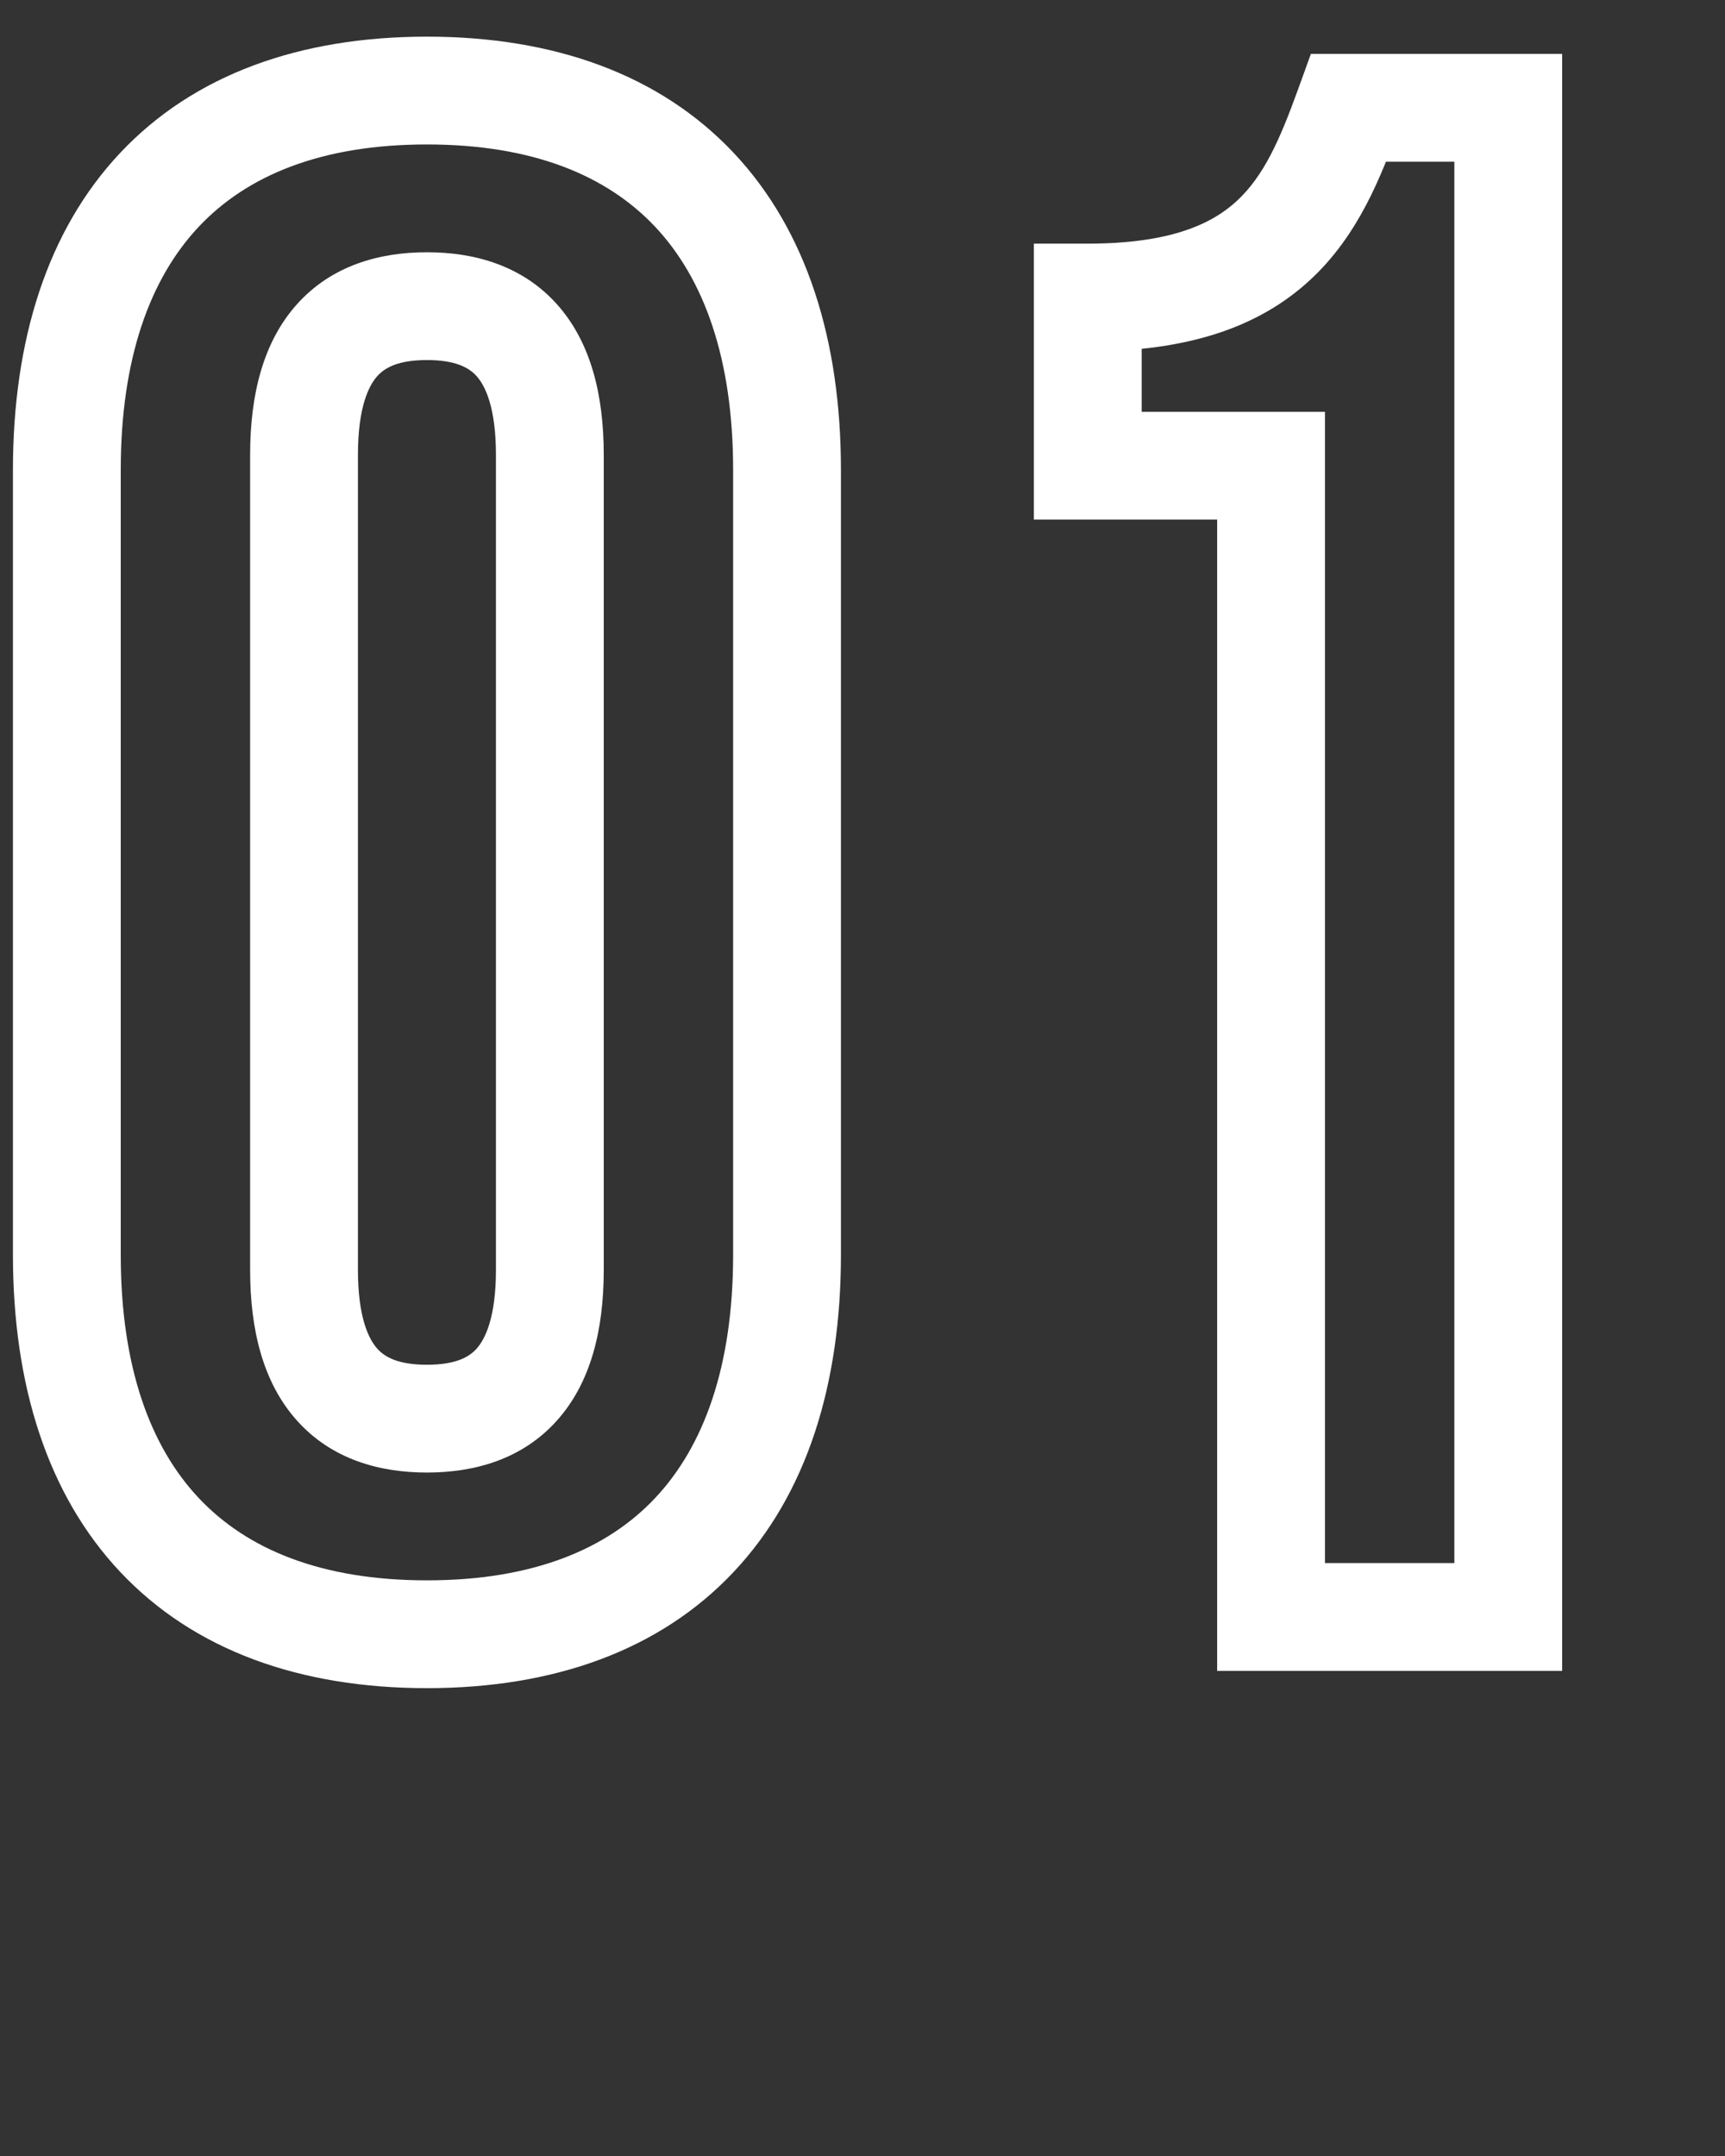<?xml version="1.0" encoding="UTF-8"?> <svg xmlns="http://www.w3.org/2000/svg" width="32" height="40" viewBox="0 0 32 40" fill="none"><rect x="0" y="0" width="32" height="40" fill="#333333" stroke="none"/> <path d="M4.64 8.44V23.56H6.64V8.44H4.64ZM4.64 23.56C4.64 24.684 4.884 25.66 5.511 26.358C6.157 27.078 7.043 27.32 7.92 27.32V25.32C7.397 25.32 7.143 25.183 6.999 25.022C6.836 24.84 6.64 24.436 6.64 23.56H4.64ZM7.92 27.32C8.797 27.32 9.683 27.078 10.329 26.358C10.956 25.66 11.2 24.684 11.2 23.56H9.2C9.2 24.436 9.004 24.84 8.841 25.022C8.697 25.183 8.443 25.32 7.92 25.32V27.32ZM11.2 23.56V8.44H9.2V23.56H11.2ZM11.2 8.44C11.2 7.316 10.956 6.34 10.329 5.642C9.683 4.923 8.797 4.68 7.92 4.68V6.68C8.443 6.68 8.697 6.817 8.841 6.978C9.004 7.16 9.2 7.564 9.2 8.44H11.2ZM7.92 4.68C7.043 4.68 6.157 4.923 5.511 5.642C4.884 6.34 4.64 7.316 4.64 8.44H6.64C6.64 7.564 6.836 7.16 6.999 6.978C7.143 6.817 7.397 6.68 7.92 6.68V4.68ZM2.24 23.28V8.72H0.24V23.28H2.24ZM2.24 8.72C2.24 6.647 2.785 5.165 3.688 4.206C4.582 3.256 5.959 2.68 7.92 2.68V0.68C5.561 0.68 3.598 1.384 2.232 2.834C0.875 4.275 0.24 6.313 0.24 8.72H2.24ZM7.92 2.68C9.881 2.68 11.258 3.256 12.152 4.206C13.055 5.165 13.6 6.647 13.6 8.72H15.6C15.6 6.313 14.965 4.275 13.608 2.834C12.242 1.384 10.279 0.68 7.92 0.68V2.68ZM13.6 8.72V23.28H15.6V8.72H13.6ZM13.6 23.28C13.6 25.353 13.055 26.835 12.152 27.794C11.258 28.744 9.881 29.32 7.92 29.32V31.32C10.279 31.32 12.242 30.616 13.608 29.166C14.965 27.725 15.6 25.687 15.6 23.28H13.6ZM7.92 29.32C5.959 29.32 4.582 28.744 3.688 27.794C2.785 26.835 2.24 25.353 2.24 23.28H0.24C0.24 25.687 0.875 27.725 2.232 29.166C3.598 30.616 5.561 31.32 7.92 31.32V29.32ZM20.179 8.64H19.179V9.64H20.179V8.64ZM20.179 5.52V4.52H19.179V5.52H20.179ZM25.019 2V1H24.318L24.079 1.66L25.019 2ZM27.979 2H28.979V1H27.979V2ZM27.979 30V31H28.979V30H27.979ZM23.579 30H22.579V31H23.579V30ZM23.579 8.64H24.579V7.64H23.579V8.64ZM21.179 8.64V5.52H19.179V8.64H21.179ZM20.179 6.52C22.044 6.52 23.358 6.066 24.297 5.2C25.197 4.372 25.623 3.272 25.96 2.34L24.079 1.66C23.736 2.608 23.442 3.268 22.942 3.73C22.481 4.154 21.715 4.52 20.179 4.52V6.52ZM25.019 3H27.979V1H25.019V3ZM26.979 2V30H28.979V2H26.979ZM27.979 29H23.579V31H27.979V29ZM24.579 30V8.64H22.579V30H24.579ZM23.579 7.64H20.179V9.64H23.579V7.64Z" fill="white"></path> </svg> 